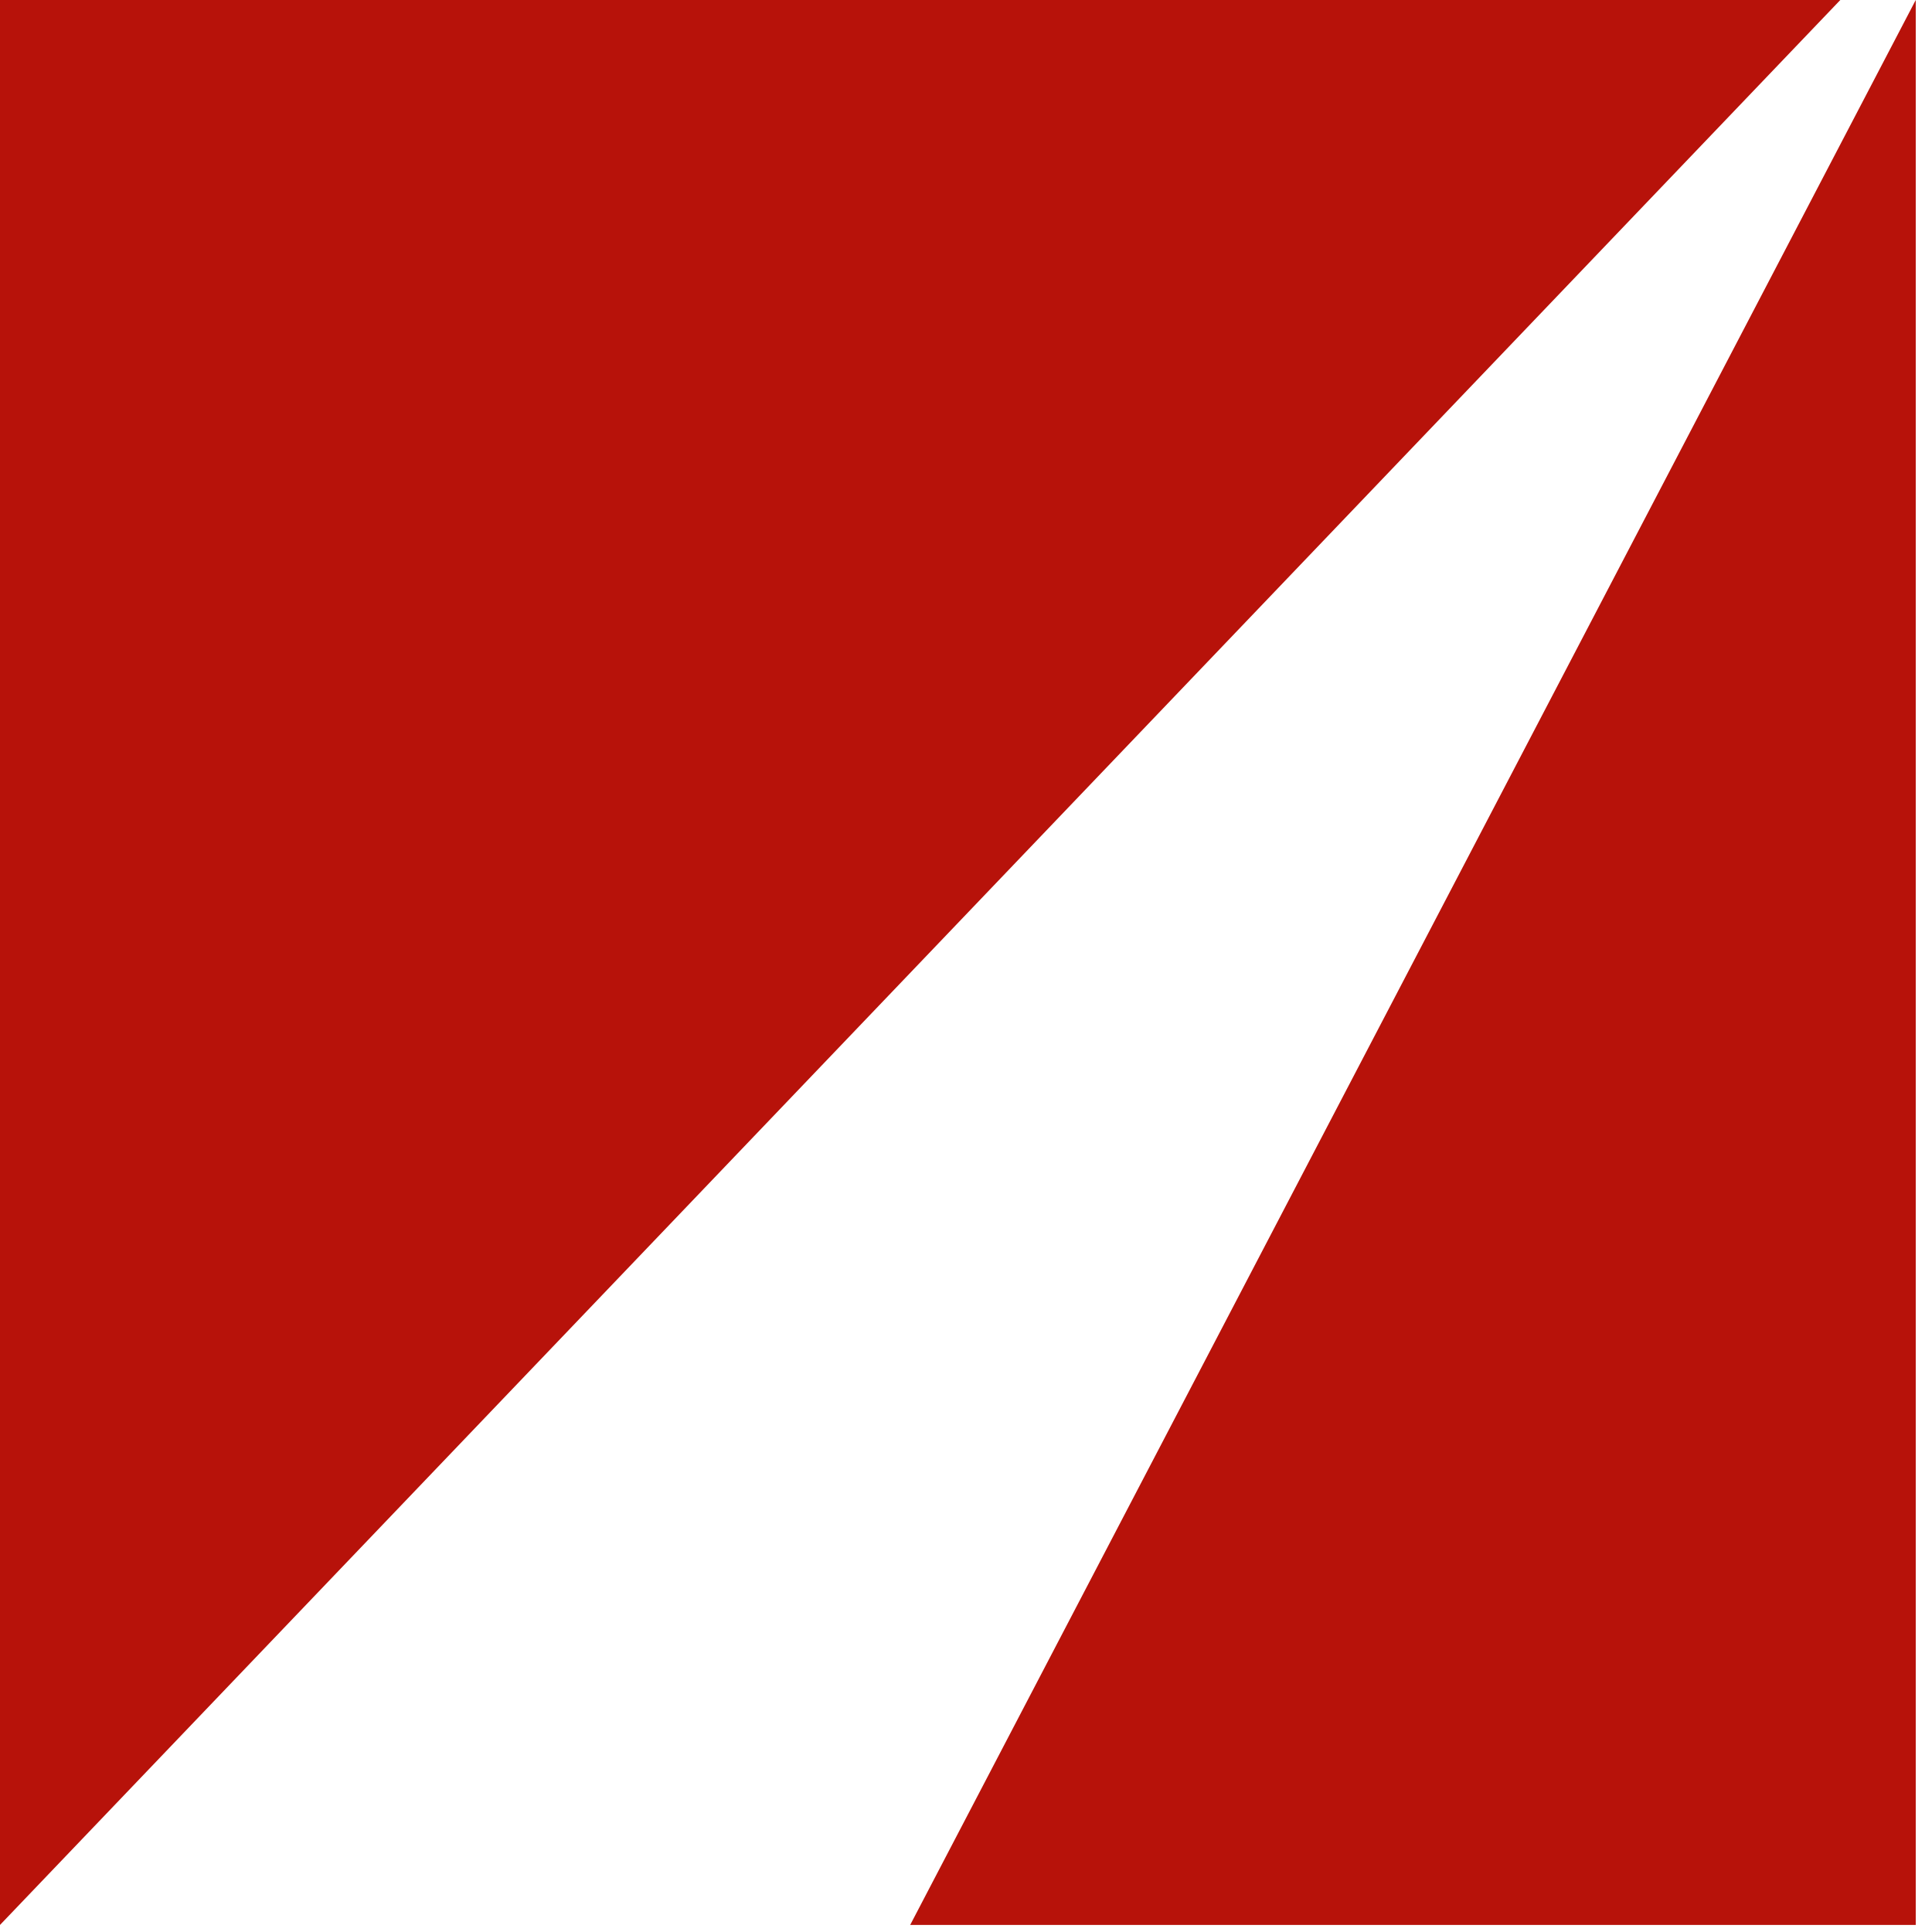 <?xml version="1.0" encoding="UTF-8"?> <svg xmlns="http://www.w3.org/2000/svg" width="63" height="63" viewBox="0 0 63 63" fill="none"><path fill-rule="evenodd" clip-rule="evenodd" d="M62.47 0V62.77H29.68L62.47 0Z" fill="#B7120A"></path><path fill-rule="evenodd" clip-rule="evenodd" d="M0 0H60.01L0 62.77V0Z" fill="#B7120A"></path></svg> 